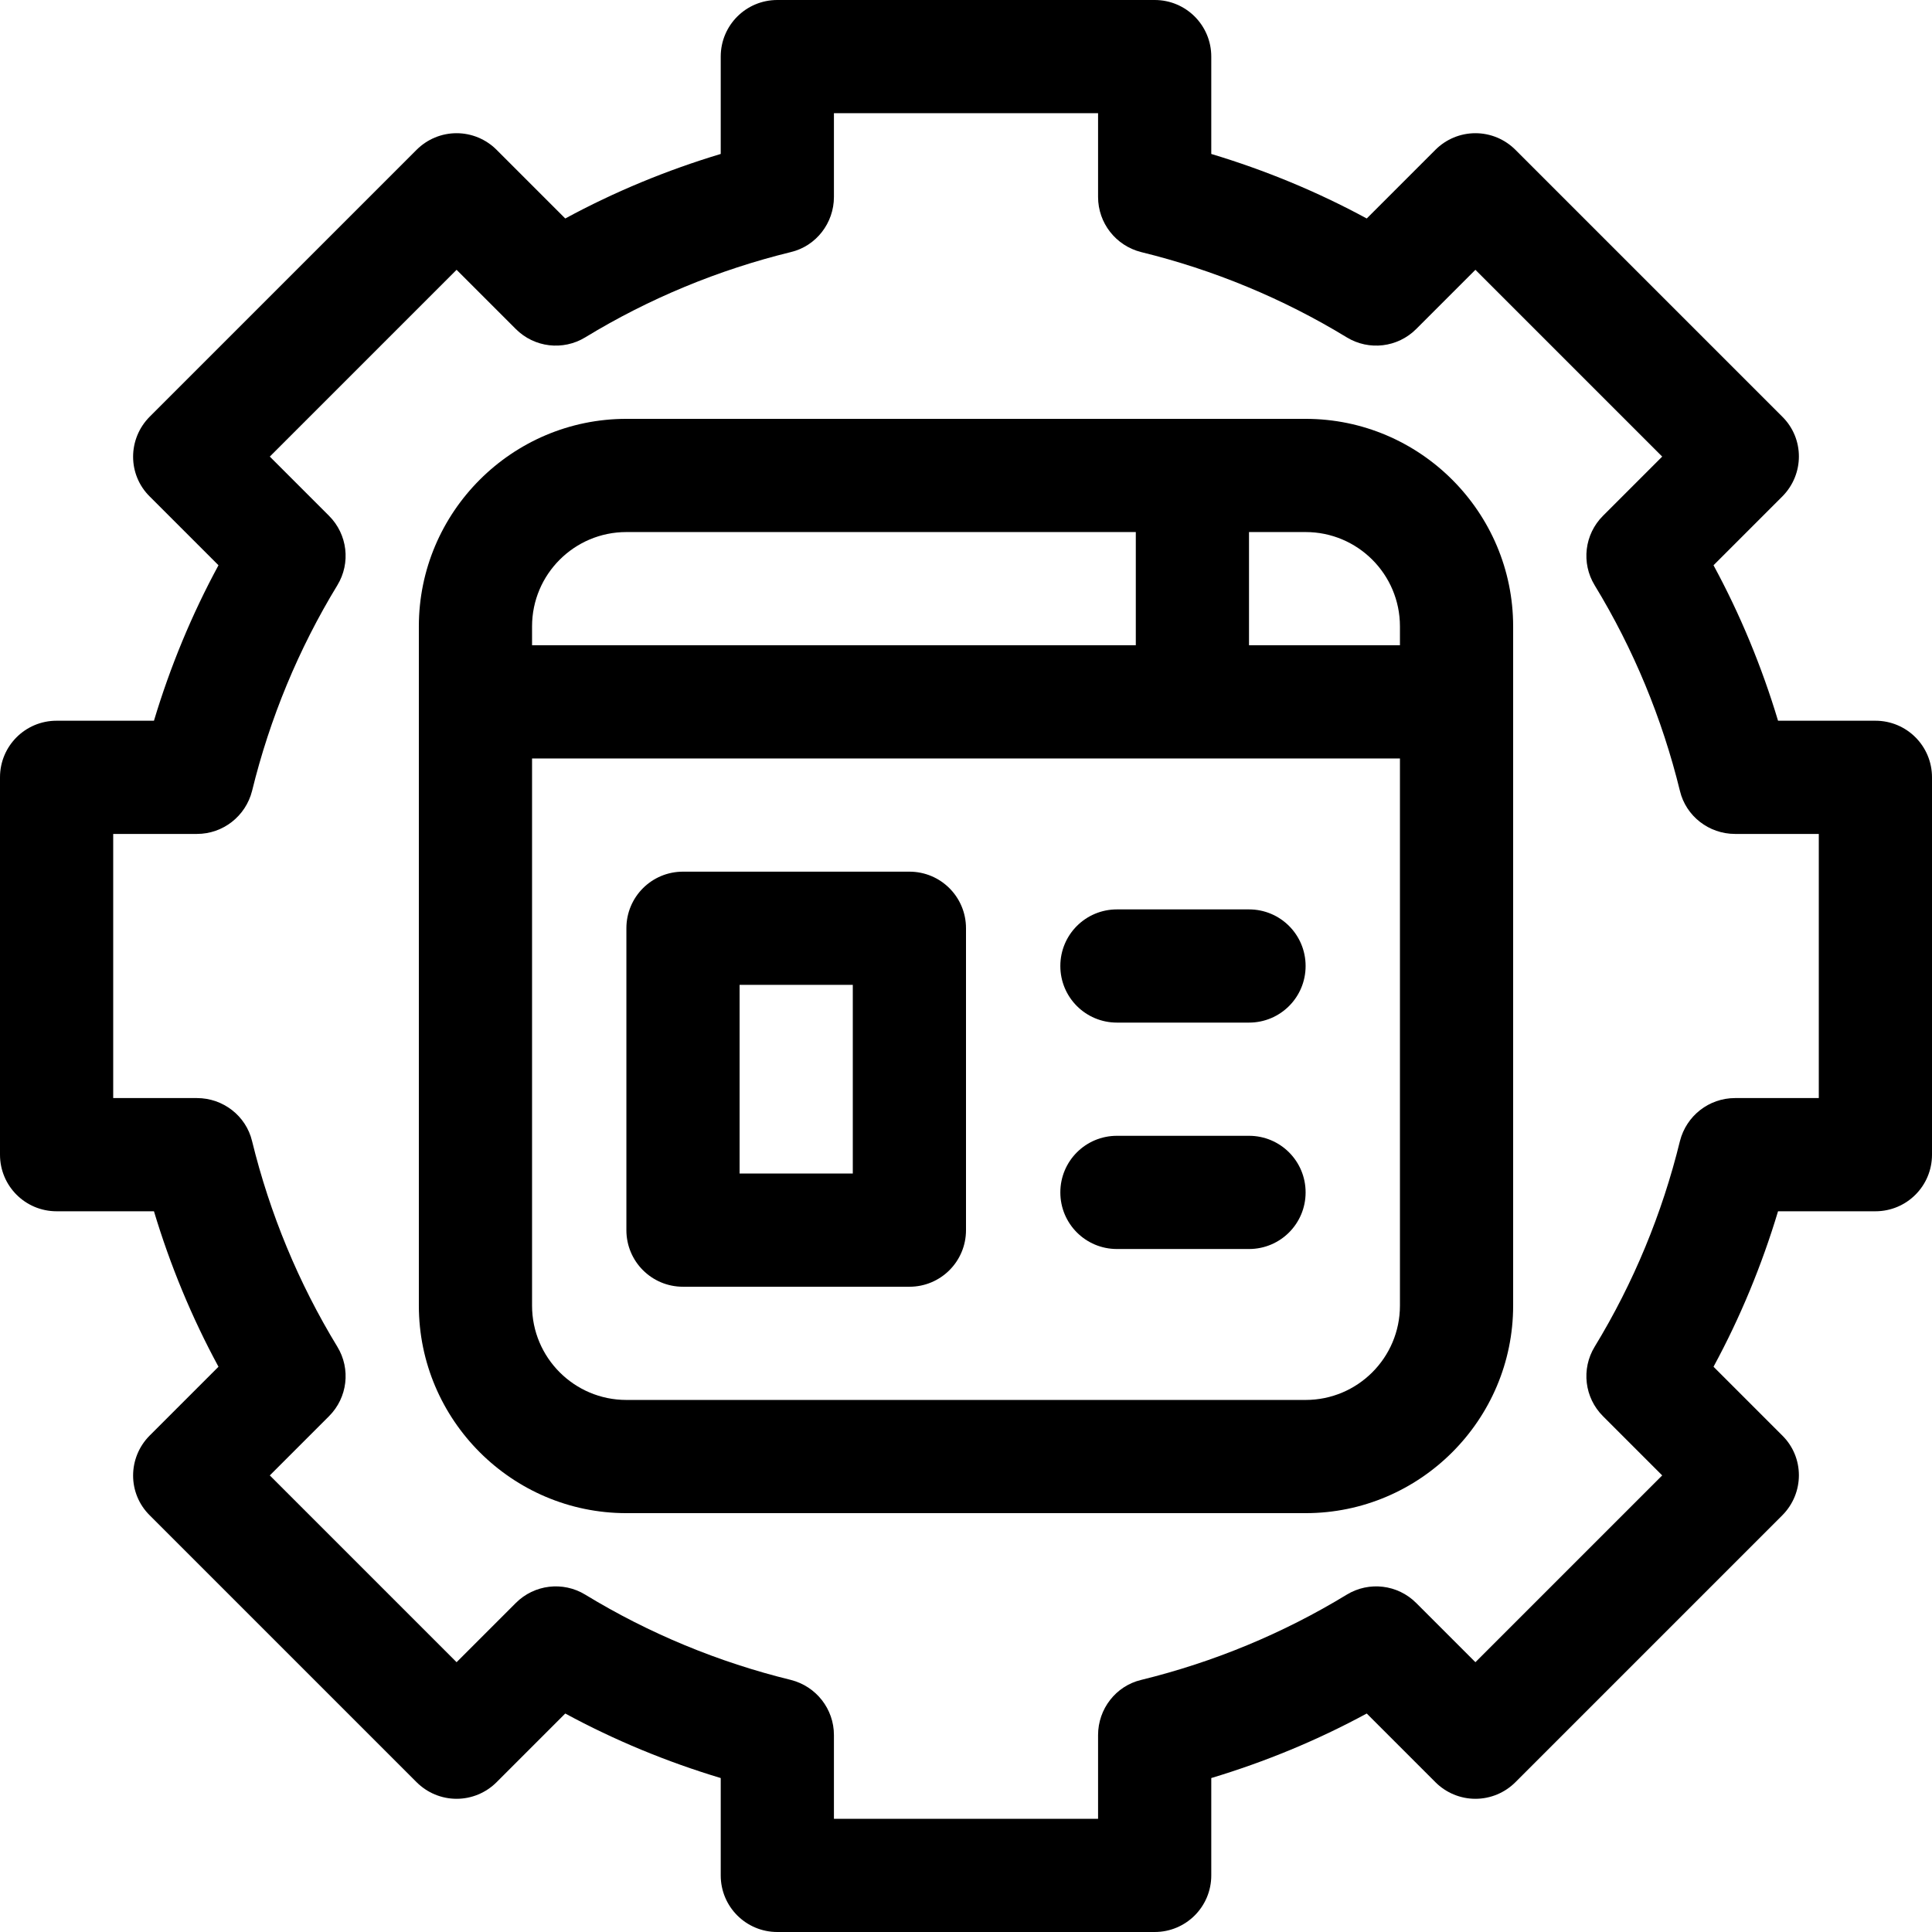 <?xml version="1.0" encoding="UTF-8"?> <svg xmlns="http://www.w3.org/2000/svg" width="512" height="512" viewBox="0 0 512 512" fill="none"><g clip-path="url(#clip0_1172_2506)"><path d="M497 191H471.2C466.9 176.7 461.2 162.9 454.1 149.8L472.3 131.6C478.2 125.7 478.2 116.2 472.3 110.4L401.6 39.7C398.8 36.9 395 35.3 391 35.3C387 35.3 383.2 36.9 380.4 39.7L362.2 57.9C349.1 50.8 335.3 45.1 321 40.8V15C321 6.7 314.3 0 306 0H206C197.7 0 191 6.7 191 15V40.8C176.7 45.1 162.9 50.8 149.8 57.9L131.6 39.7C128.8 36.9 125 35.3 121 35.3C117 35.3 113.2 36.9 110.4 39.7L39.7 110.4C33.8 116.3 33.8 125.8 39.7 131.6L57.9 149.8C50.8 162.9 45.1 176.7 40.8 191H15C6.7 191 0 197.7 0 206V306C0 314.3 6.7 321 15 321H40.8C45.1 335.3 50.8 349.1 57.9 362.2L39.7 380.4C33.8 386.3 33.8 395.8 39.7 401.6L110.4 472.3C113.2 475.1 117 476.7 121 476.7C125 476.7 128.8 475.1 131.6 472.3L149.8 454.1C162.9 461.2 176.7 466.9 191 471.2V497C191 505.3 197.7 512 206 512H306C314.3 512 321 505.3 321 497V471.2C335.3 466.9 349.1 461.2 362.2 454.1L380.4 472.3C383.2 475.1 387 476.7 391 476.7C395 476.7 398.8 475.1 401.6 472.3L472.3 401.6C478.2 395.7 478.2 386.2 472.3 380.4L454.1 362.2C461.2 349.1 466.9 335.3 471.2 321H497C505.3 321 512 314.3 512 306V206C512 197.7 505.3 191 497 191ZM482 291H459.8C452.9 291 446.9 295.7 445.2 302.4C440.5 321.6 432.9 340 422.6 356.9C419 362.8 419.9 370.4 424.8 375.3L440.5 391L391 440.5L375.3 424.8C370.4 419.9 362.8 419 356.9 422.6C340 432.9 321.6 440.5 302.4 445.2C295.7 446.8 291 452.9 291 459.8V482H221V459.8C221 452.9 216.3 446.9 209.6 445.2C190.4 440.5 172 432.9 155.1 422.6C149.2 419 141.6 419.9 136.7 424.8L121 440.5L71.5 391L87.2 375.3C92.1 370.4 93 362.8 89.4 356.9C79.1 340 71.5 321.6 66.8 302.4C65.2 295.7 59.1 291 52.2 291H30V221H52.2C59.1 221 65.1 216.3 66.8 209.6C71.5 190.4 79.1 172 89.4 155.1C93 149.2 92.1 141.6 87.2 136.7L71.5 121L121 71.5L136.7 87.2C141.6 92.1 149.2 93 155.1 89.4C172 79.1 190.4 71.5 209.6 66.8C216.3 65.2 221 59.1 221 52.2V30H291V52.2C291 59.1 295.7 65.1 302.4 66.8C321.6 71.5 340 79.1 356.9 89.4C362.8 93 370.4 92.1 375.3 87.2L391 71.5L440.5 121L424.8 136.7C419.9 141.6 419 149.2 422.6 155.1C432.9 172 440.5 190.4 445.2 209.6C446.8 216.3 452.9 221 459.8 221H482V291Z" fill="black"></path><path d="M346 111H166C135.7 111 111 135.7 111 166V346C111 376.3 135.7 401 166 401H346C376.3 401 401 376.3 401 346V166C401 135.7 376.3 111 346 111ZM141 166C141 152.2 152.2 141 166 141H301V171H141V166ZM371 346C371 359.8 359.8 371 346 371H166C152.2 371 141 359.8 141 346V201H371V346ZM371 171H331V141H346C359.8 141 371 152.2 371 166V171Z" fill="black"></path><path d="M181 341H241C249.3 341 256 334.3 256 326V246C256 237.7 249.3 231 241 231H181C172.7 231 166 237.7 166 246V326C166 334.3 172.7 341 181 341ZM196 261H226V311H196V261Z" fill="black"></path><path d="M296 271H331C339.3 271 346 264.3 346 256C346 247.7 339.3 241 331 241H296C287.7 241 281 247.7 281 256C281 264.3 287.7 271 296 271Z" fill="black"></path><path d="M296 331H331C339.3 331 346 324.3 346 316C346 307.7 339.3 301 331 301H296C287.7 301 281 307.7 281 316C281 324.3 287.7 331 296 331Z" fill="black"></path></g><defs><clipPath id="clip0_1172_2506"><rect width="512" height="512" fill="white"></rect></clipPath></defs></svg> 